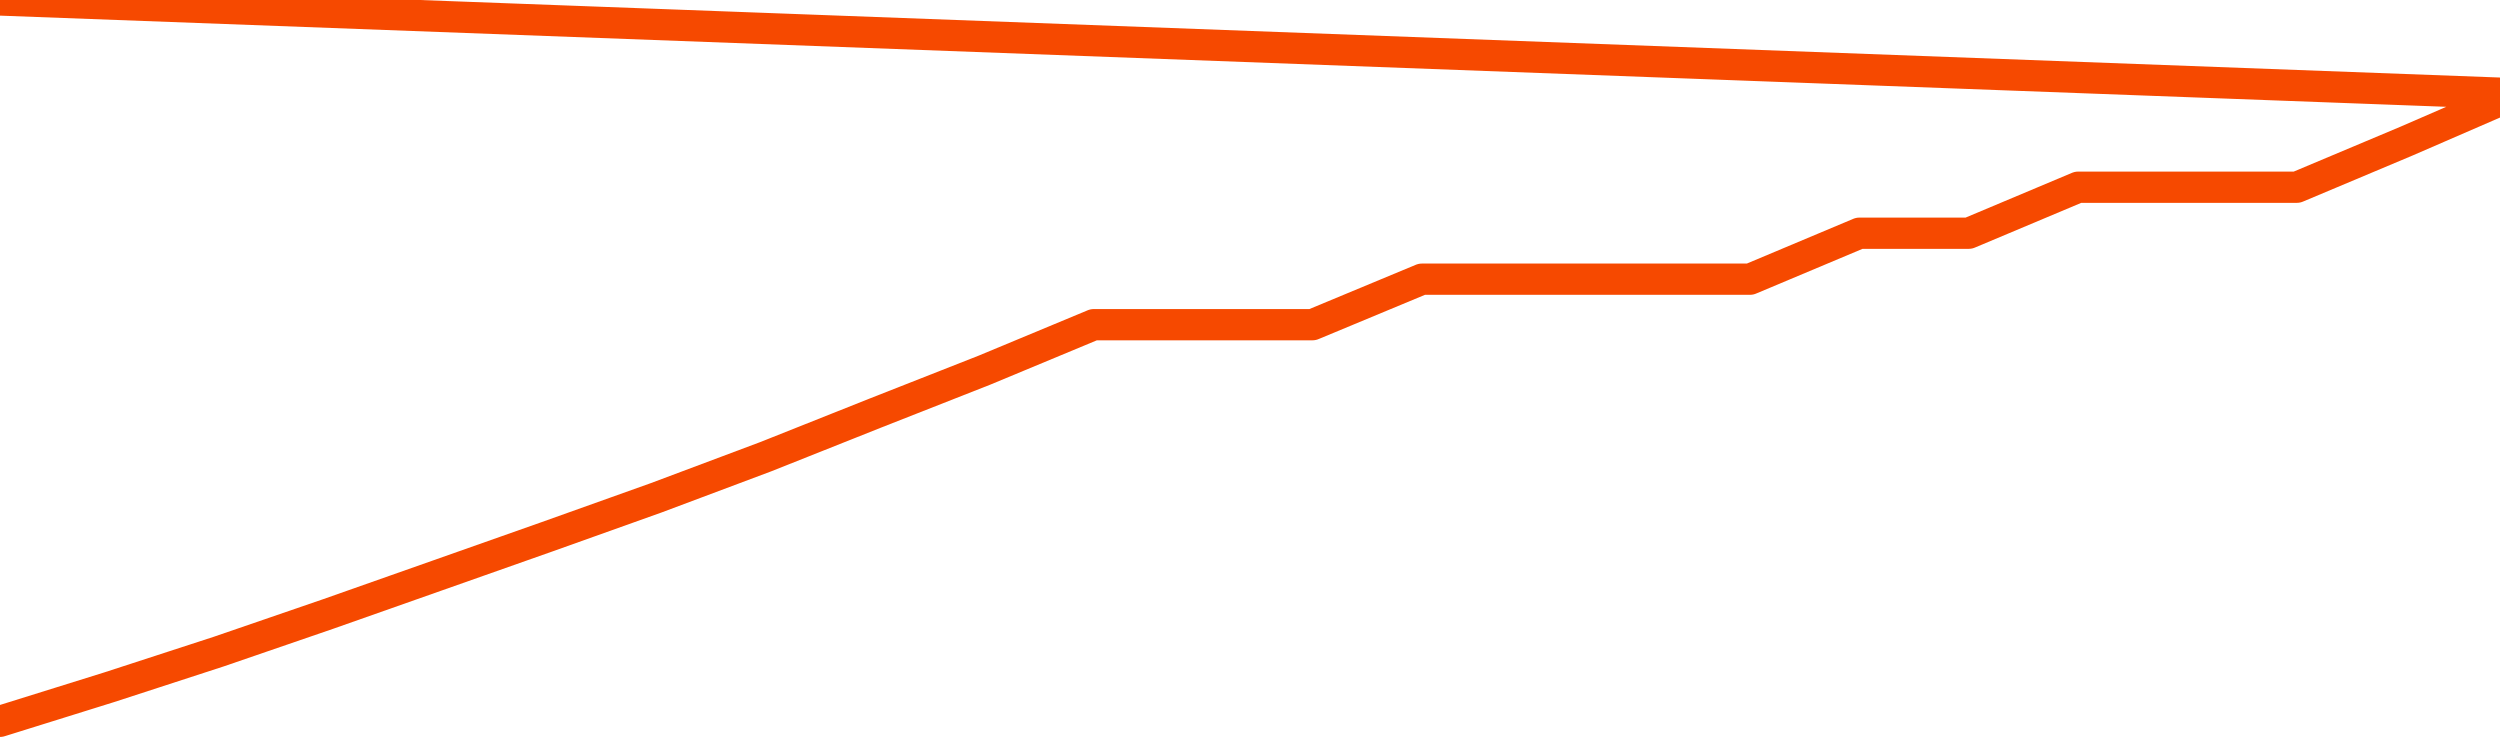       <svg
        version="1.1"
        xmlns="http://www.w3.org/2000/svg"
        width="80"
        height="24"
        viewBox="0 0 80 24">
        <path
          fill="url(#gradient)"
          fill-opacity="0.56"
          stroke="none"
          d="M 0,26 0.0,23.082 3.5,21.99 7.0,20.851 10.5,19.648 14.0,18.414 17.5,17.179 21.0,15.929 24.5,14.616 28.0,13.223 31.5,11.846 35.0,10.39 38.5,10.39 42.0,10.39 45.5,8.934 49.0,8.934 52.5,8.934 56.0,8.934 59.5,7.463 63.0,7.463 66.5,5.991 70.0,5.991 73.5,5.991 77.0,4.519 80.5,3.0 82,26 Z"
        />
        <path
          fill="none"
          stroke="#F64900"
          stroke-width="1"
          stroke-linejoin="round"
          stroke-linecap="round"
          d="M 0.0,23.082 3.5,21.99 7.0,20.851 10.5,19.648 14.0,18.414 17.5,17.179 21.0,15.929 24.5,14.616 28.0,13.223 31.5,11.846 35.0,10.39 38.5,10.39 42.0,10.39 45.5,8.934 49.0,8.934 52.5,8.934 56.0,8.934 59.5,7.463 63.0,7.463 66.5,5.991 70.0,5.991 73.5,5.991 77.0,4.519 80.5,3.0.join(' ') }"
        />
      </svg>
